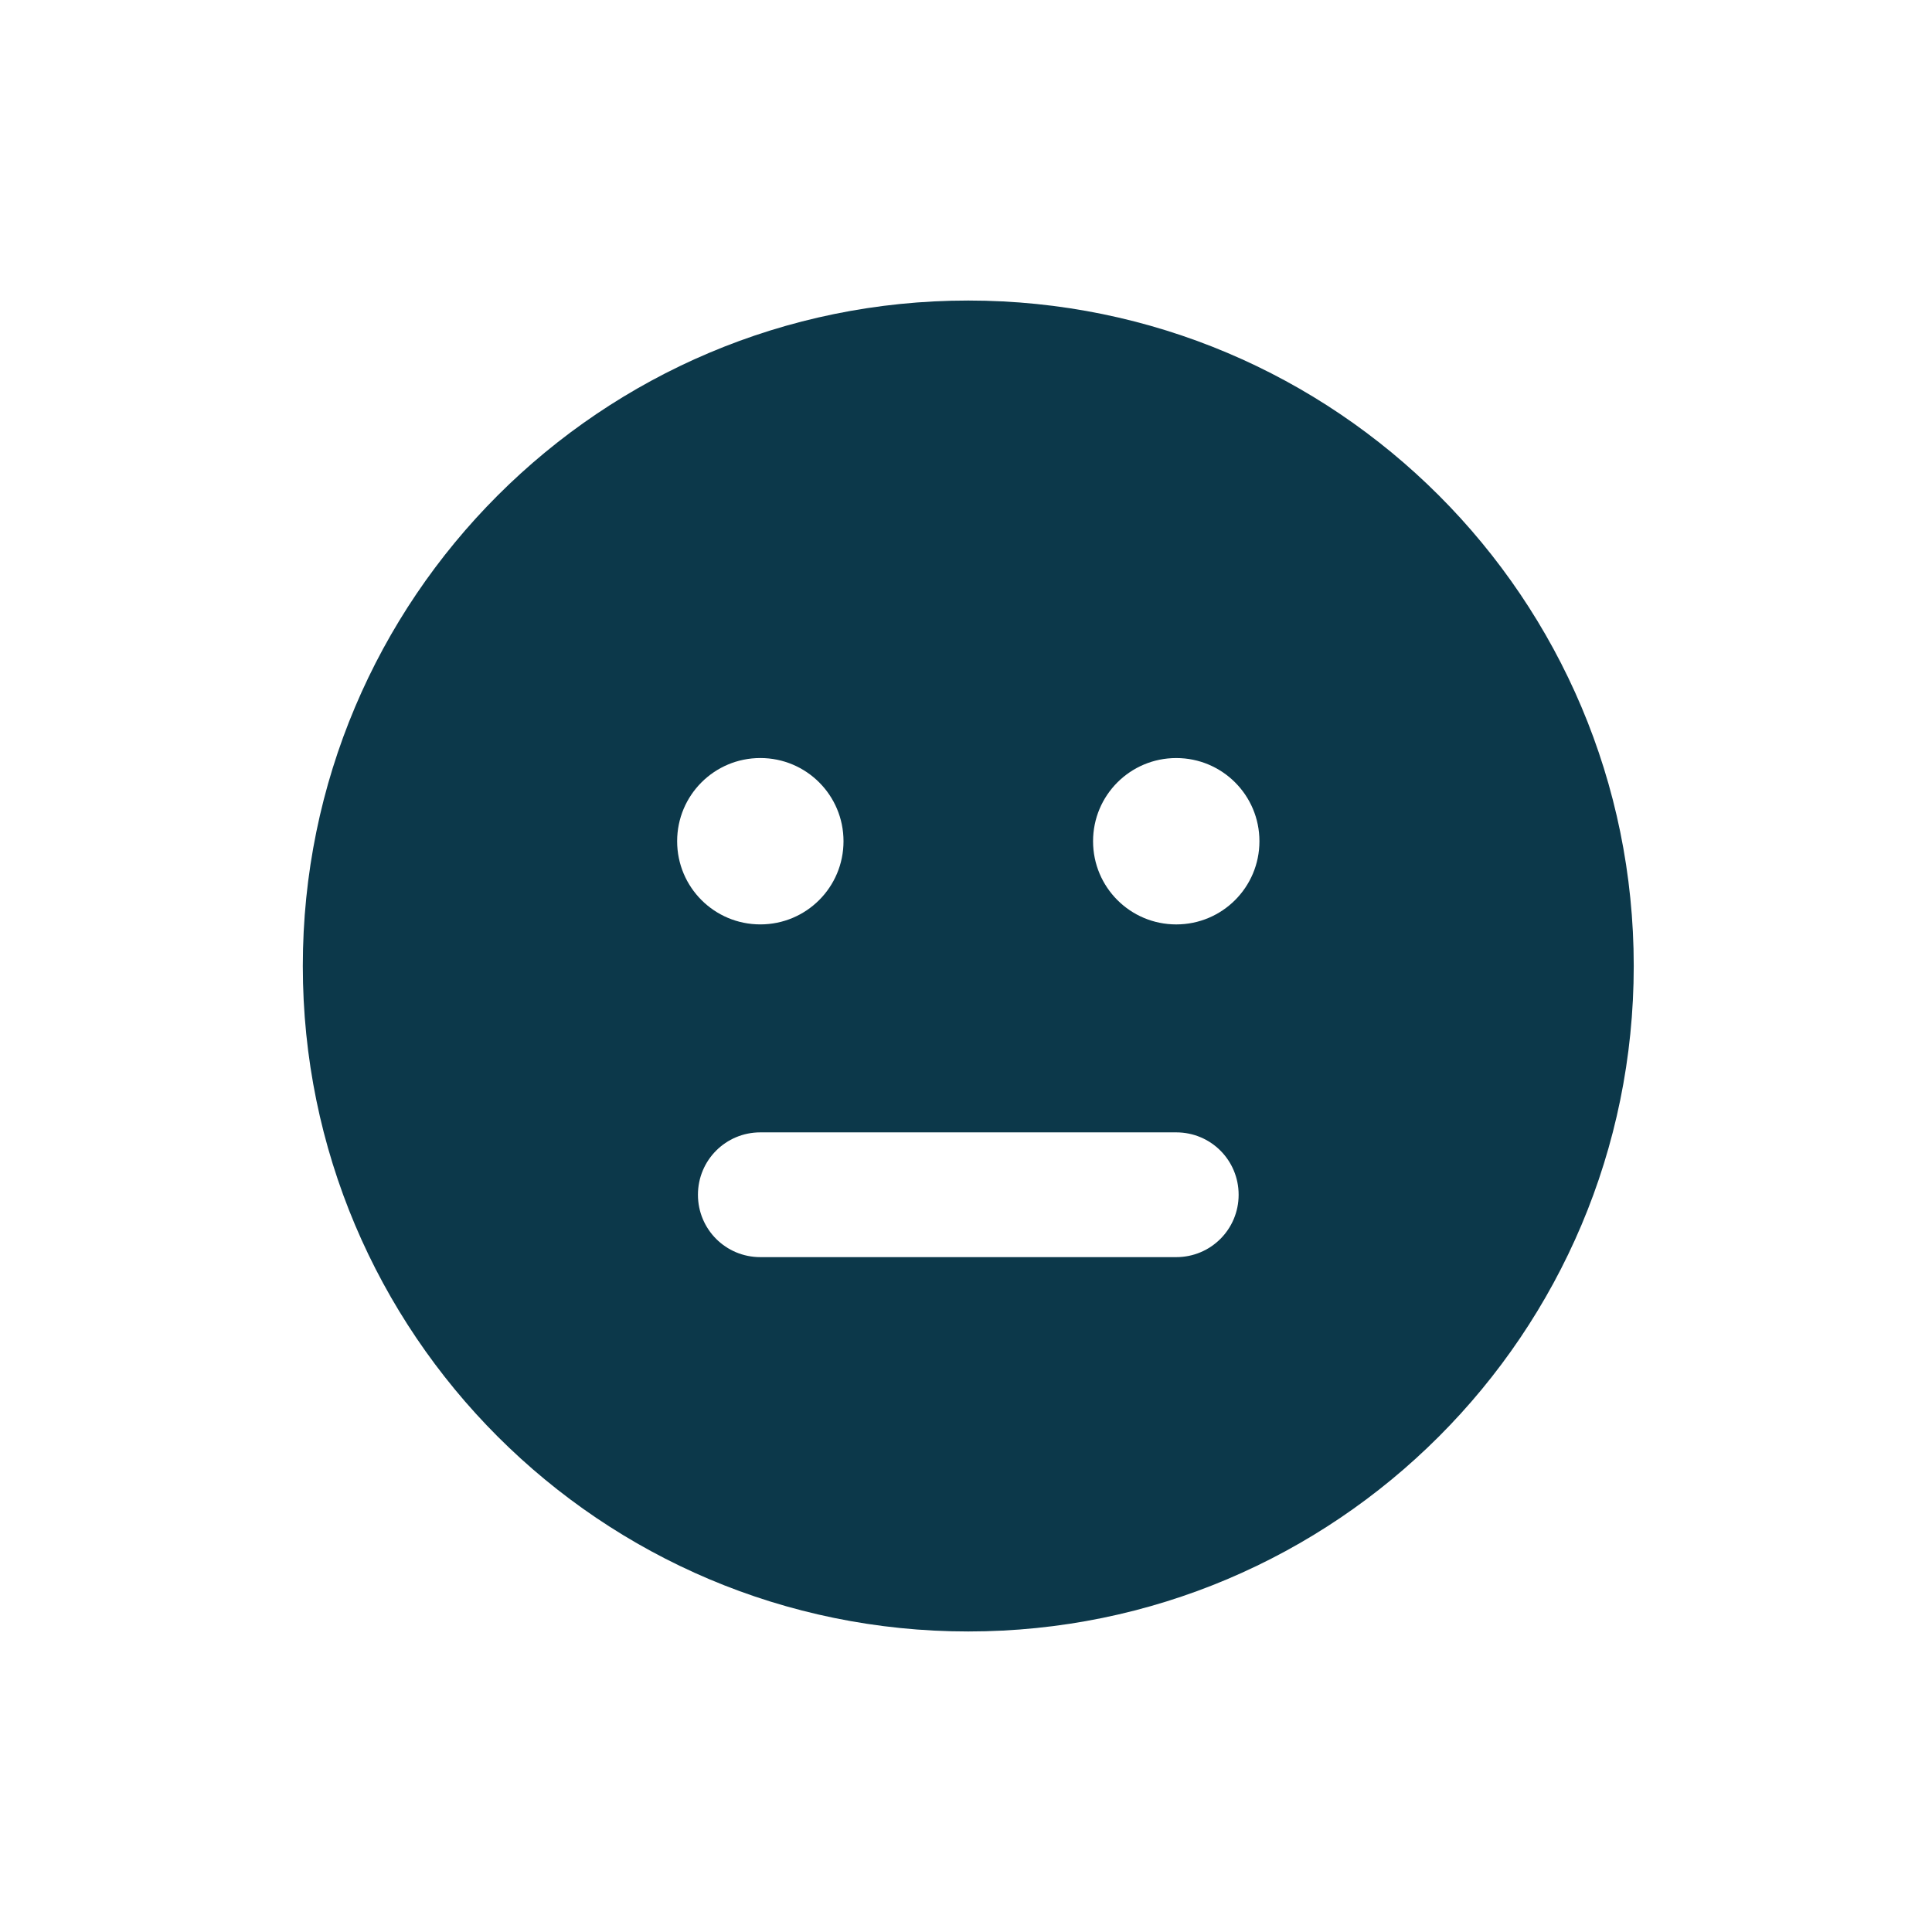 <?xml version="1.0" encoding="UTF-8"?>
<svg id="face_-_meh" data-name="face - meh" xmlns="http://www.w3.org/2000/svg" viewBox="0 0 900 900">
  <path d="M451.06,760c171.23,0,310-138.77,310-310s-138.77-310-310-310S141.06,278.77,141.06,450s138.77,310,310,310ZM354.19,353.12c21.43,0,38.75,17.32,38.75,38.75s-17.32,38.75-38.75,38.75-38.75-17.32-38.75-38.75,17.32-38.75,38.75-38.75ZM509.19,391.88c0-21.43,17.32-38.75,38.75-38.75s38.75,17.32,38.75,38.75-17.32,38.75-38.75,38.75-38.75-17.32-38.75-38.75ZM354.19,527.5h193.75c16.11,0,29.06,12.96,29.06,29.06s-12.96,29.06-29.06,29.06h-193.75c-16.11,0-29.06-12.96-29.06-29.06s12.96-29.06,29.06-29.06Z" style="fill: #0c384a;"/>
</svg>